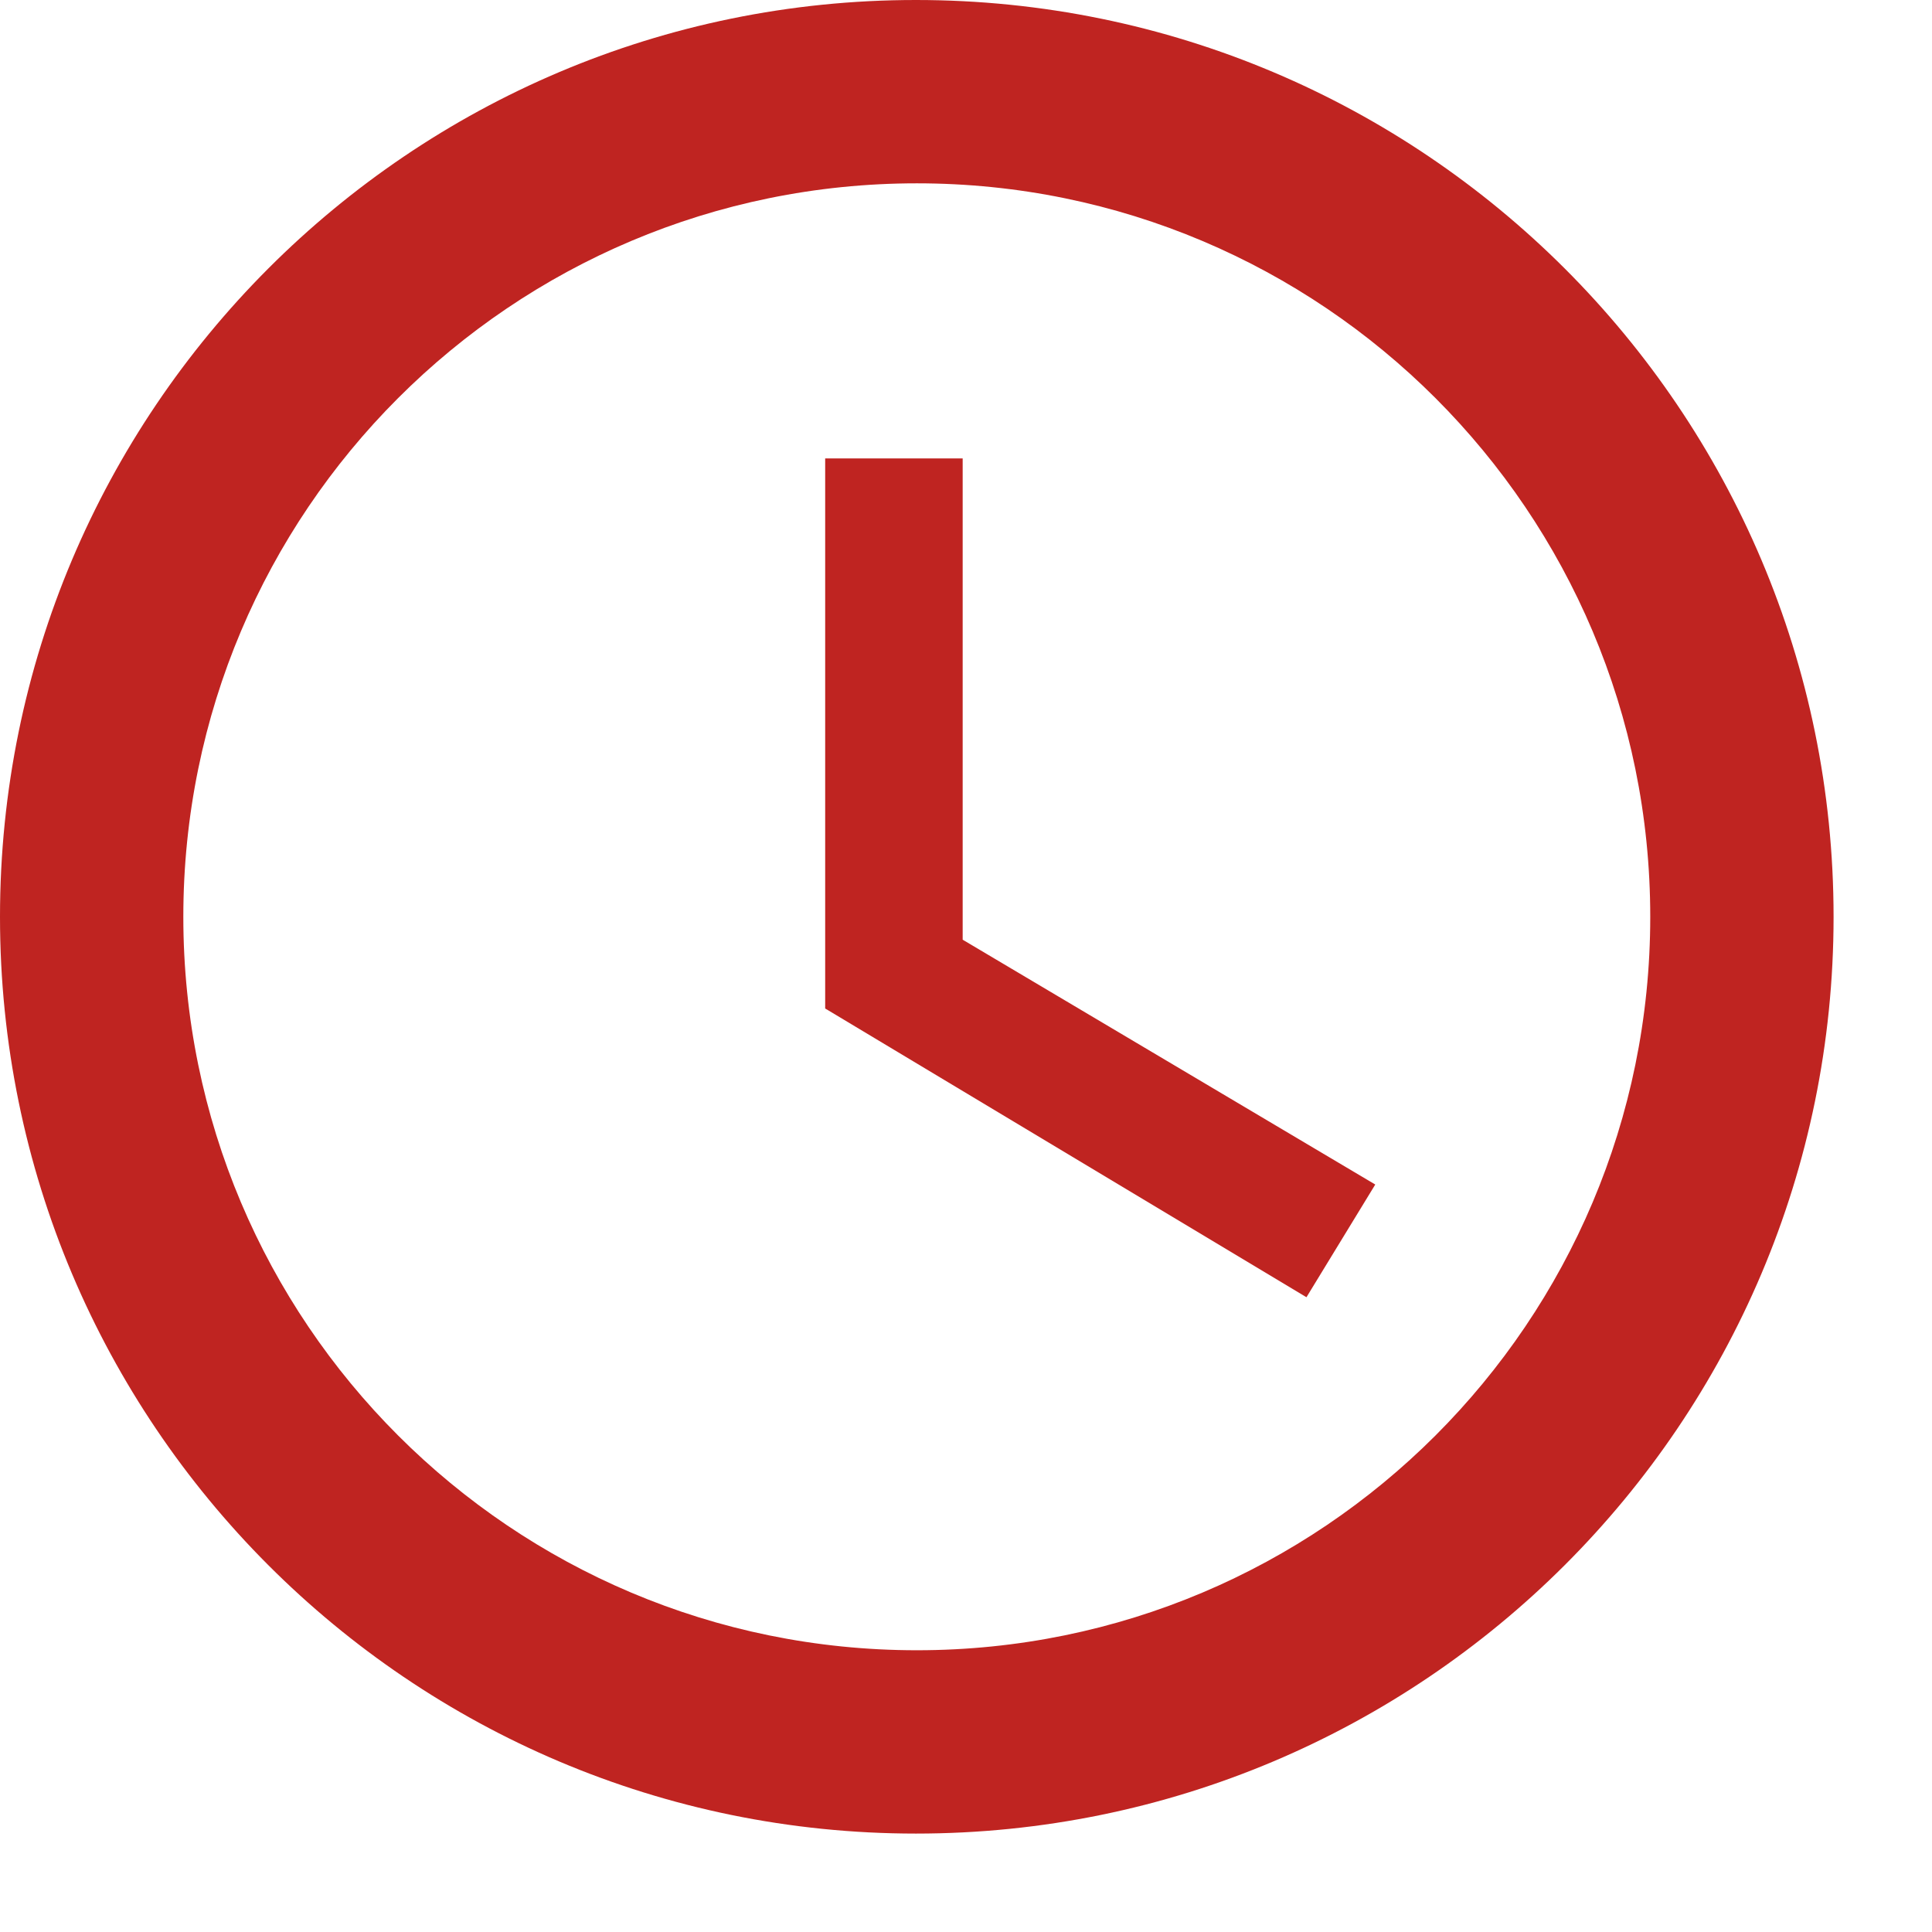 <svg width="18" height="18" viewBox="0 0 18 18" fill="none" xmlns="http://www.w3.org/2000/svg">
<path d="M8.533 0C3.818 0 0 3.827 0 8.542C0 13.257 3.818 17.083 8.533 17.083C13.257 17.083 17.083 13.257 17.083 8.542C17.083 3.827 13.257 0 8.533 0ZM8.542 15.375C4.766 15.375 1.708 12.317 1.708 8.542C1.708 4.766 4.766 1.708 8.542 1.708C12.317 1.708 15.375 4.766 15.375 8.542C15.375 12.317 12.317 15.375 8.542 15.375Z" fill="#BF2421"/>
<path d="M8.969 4.271H7.688V9.396L12.172 12.086L12.813 11.036L8.969 8.755V4.271Z" fill="#BF2421"/>
</svg>
